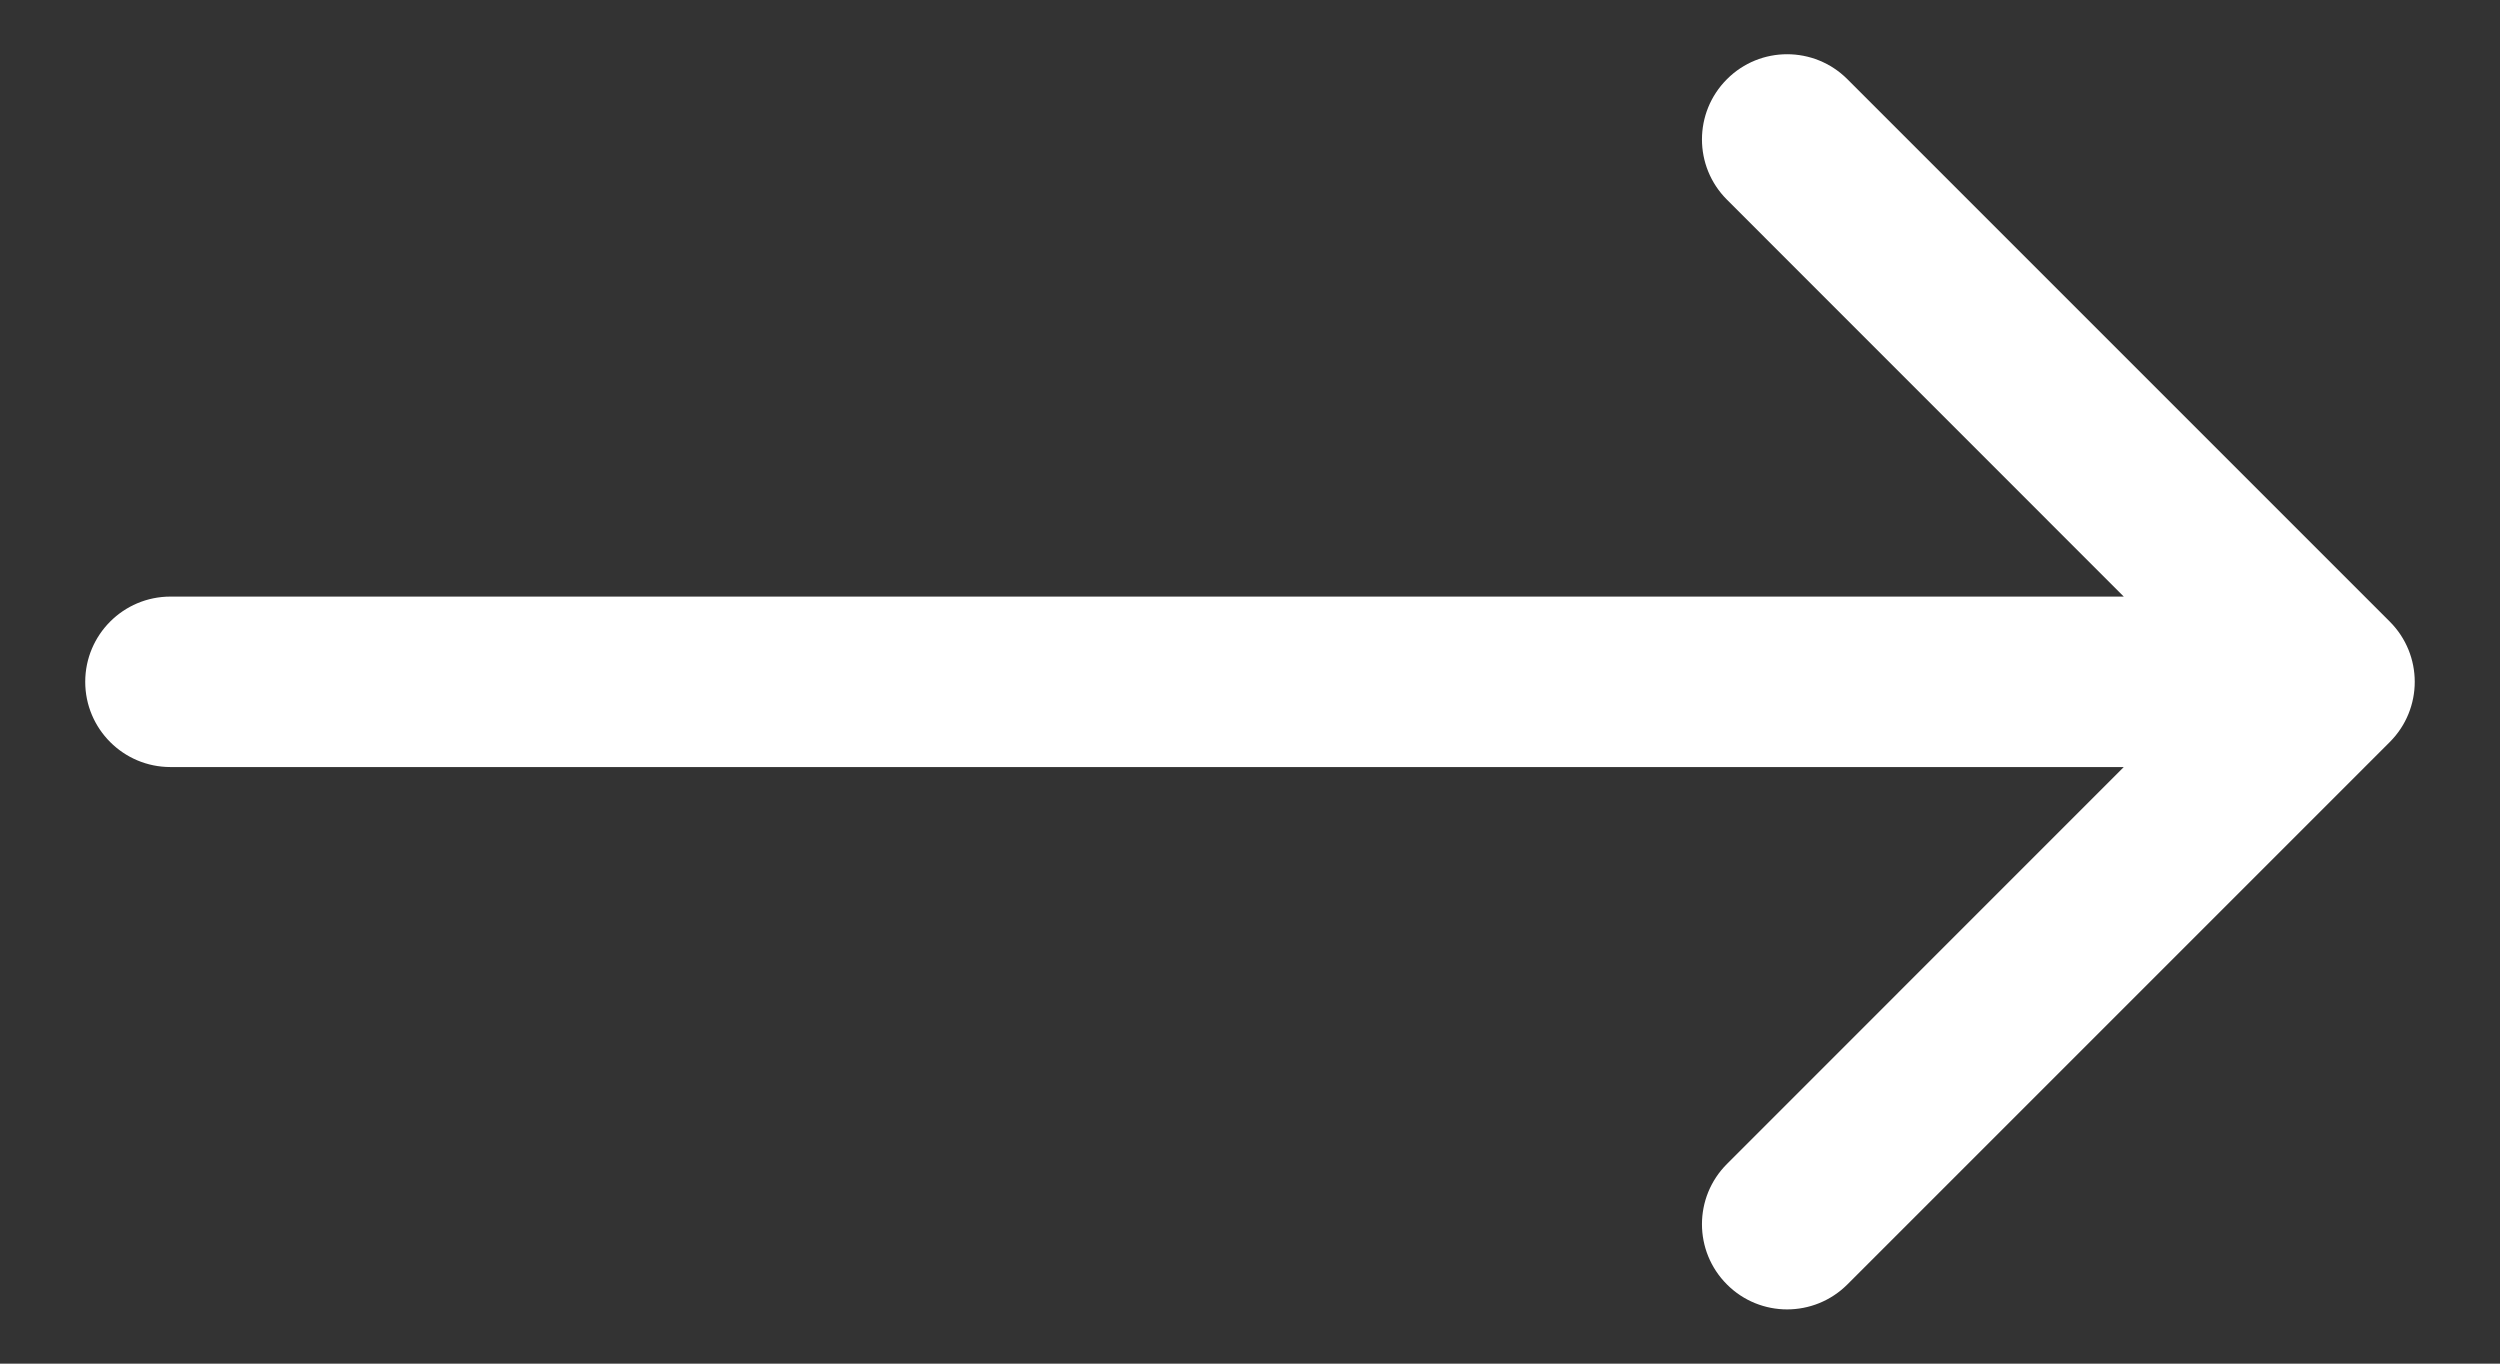 <svg width="22" height="12" viewBox="0 0 22 12" fill="none" xmlns="http://www.w3.org/2000/svg">
<rect x="0" y="0" width="22" height="12" fill="#333333" stroke="none"/>
<path d="M1.5 5.25C1.086 5.25 0.75 5.586 0.75 6C0.75 6.414 1.086 6.75 1.5 6.75L1.5 5.25ZM21.03 6.53C21.323 6.237 21.323 5.763 21.03 5.47L16.257 0.697C15.964 0.404 15.489 0.404 15.197 0.697C14.904 0.99 14.904 1.464 15.197 1.757L19.439 6L15.197 10.243C14.904 10.536 14.904 11.01 15.197 11.303C15.489 11.596 15.964 11.596 16.257 11.303L21.03 6.53ZM1.5 6.75L20.5 6.75L20.5 5.25L1.5 5.25L1.5 6.75Z" fill="white"/>
</svg>
